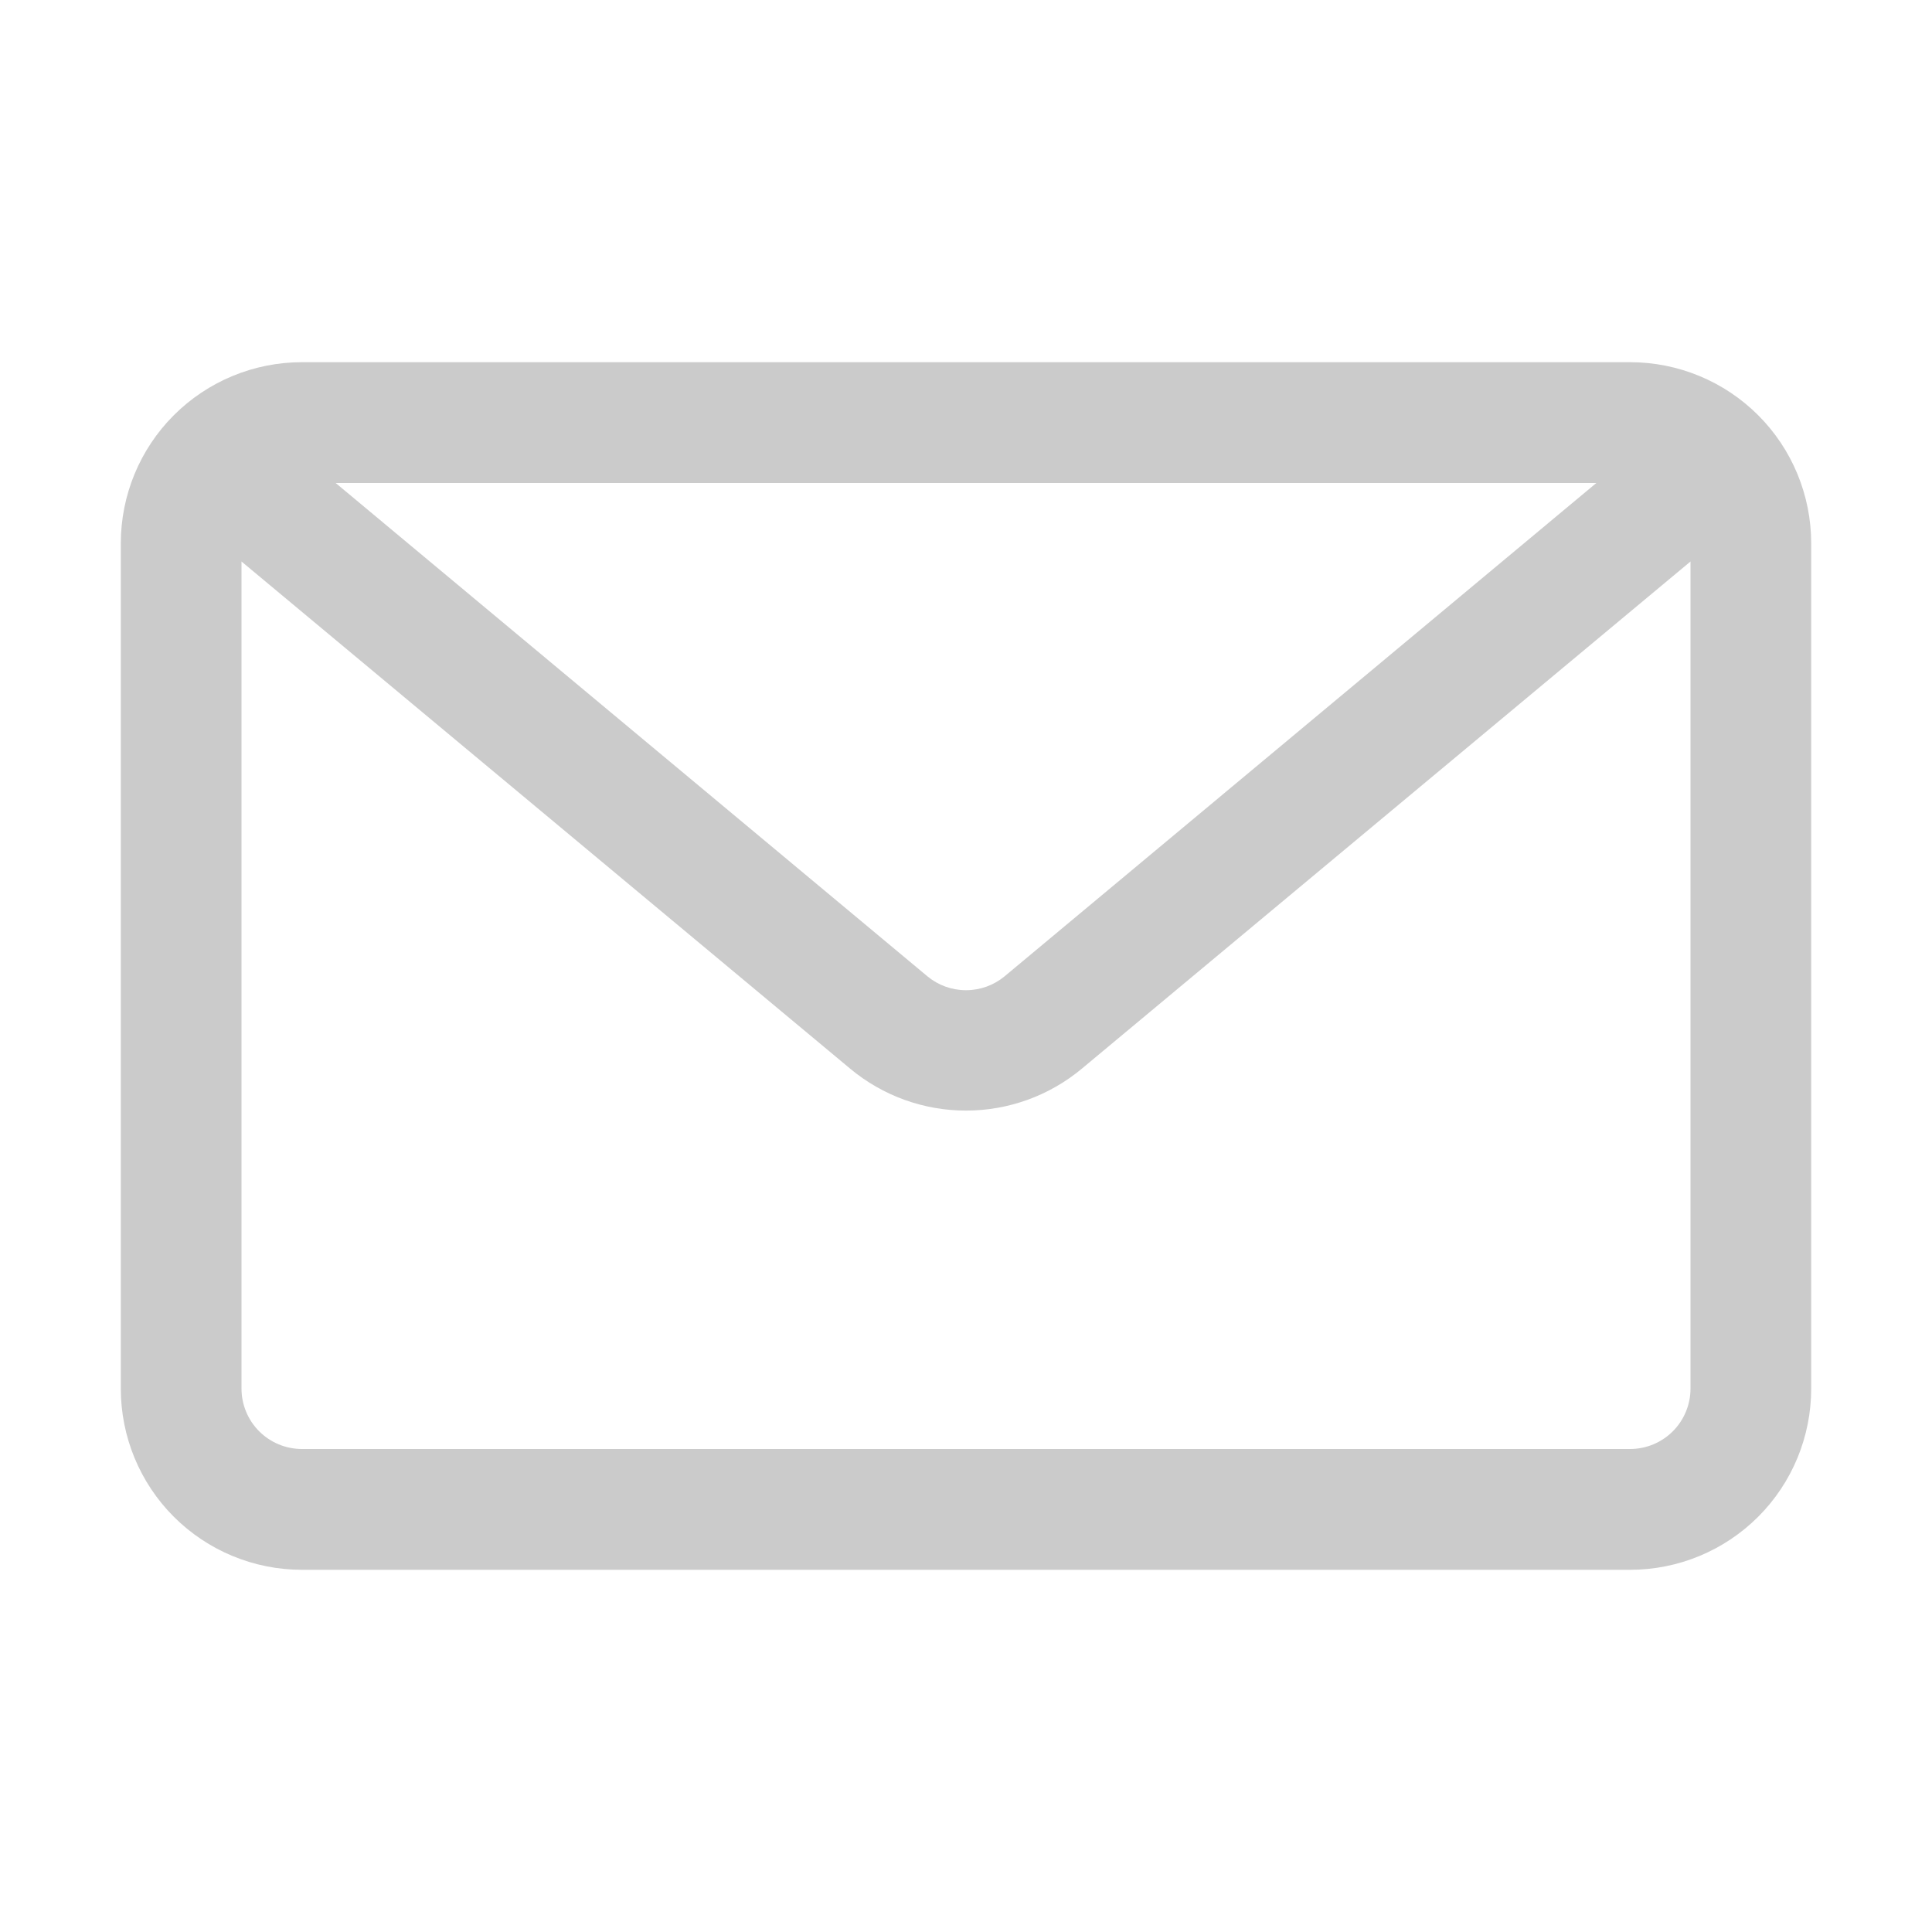 <svg width="19" height="19" viewBox="0 0 19 19" fill="none" xmlns="http://www.w3.org/2000/svg">
<path d="M16.031 3.562H2.969C2.496 3.562 2.043 3.75 1.709 4.084C1.375 4.418 1.188 4.871 1.188 5.344V13.656C1.188 14.129 1.375 14.582 1.709 14.916C2.043 15.25 2.496 15.438 2.969 15.438H16.031C16.504 15.438 16.957 15.25 17.291 14.916C17.625 14.582 17.812 14.129 17.812 13.656V5.344C17.812 4.871 17.625 4.418 17.291 4.084C16.957 3.75 16.504 3.562 16.031 3.562ZM15.699 4.75L9.88 9.601C9.773 9.69 9.639 9.738 9.5 9.738C9.361 9.738 9.227 9.69 9.12 9.601L3.301 4.75H15.699ZM16.031 14.25H2.969C2.811 14.25 2.66 14.187 2.549 14.076C2.438 13.965 2.375 13.814 2.375 13.656V5.522L8.36 10.509C8.68 10.776 9.083 10.922 9.5 10.922C9.917 10.922 10.32 10.776 10.64 10.509L16.625 5.522V13.656C16.625 13.814 16.562 13.965 16.451 14.076C16.34 14.187 16.189 14.25 16.031 14.25Z" fill="#CBCBCB"/>
</svg>
